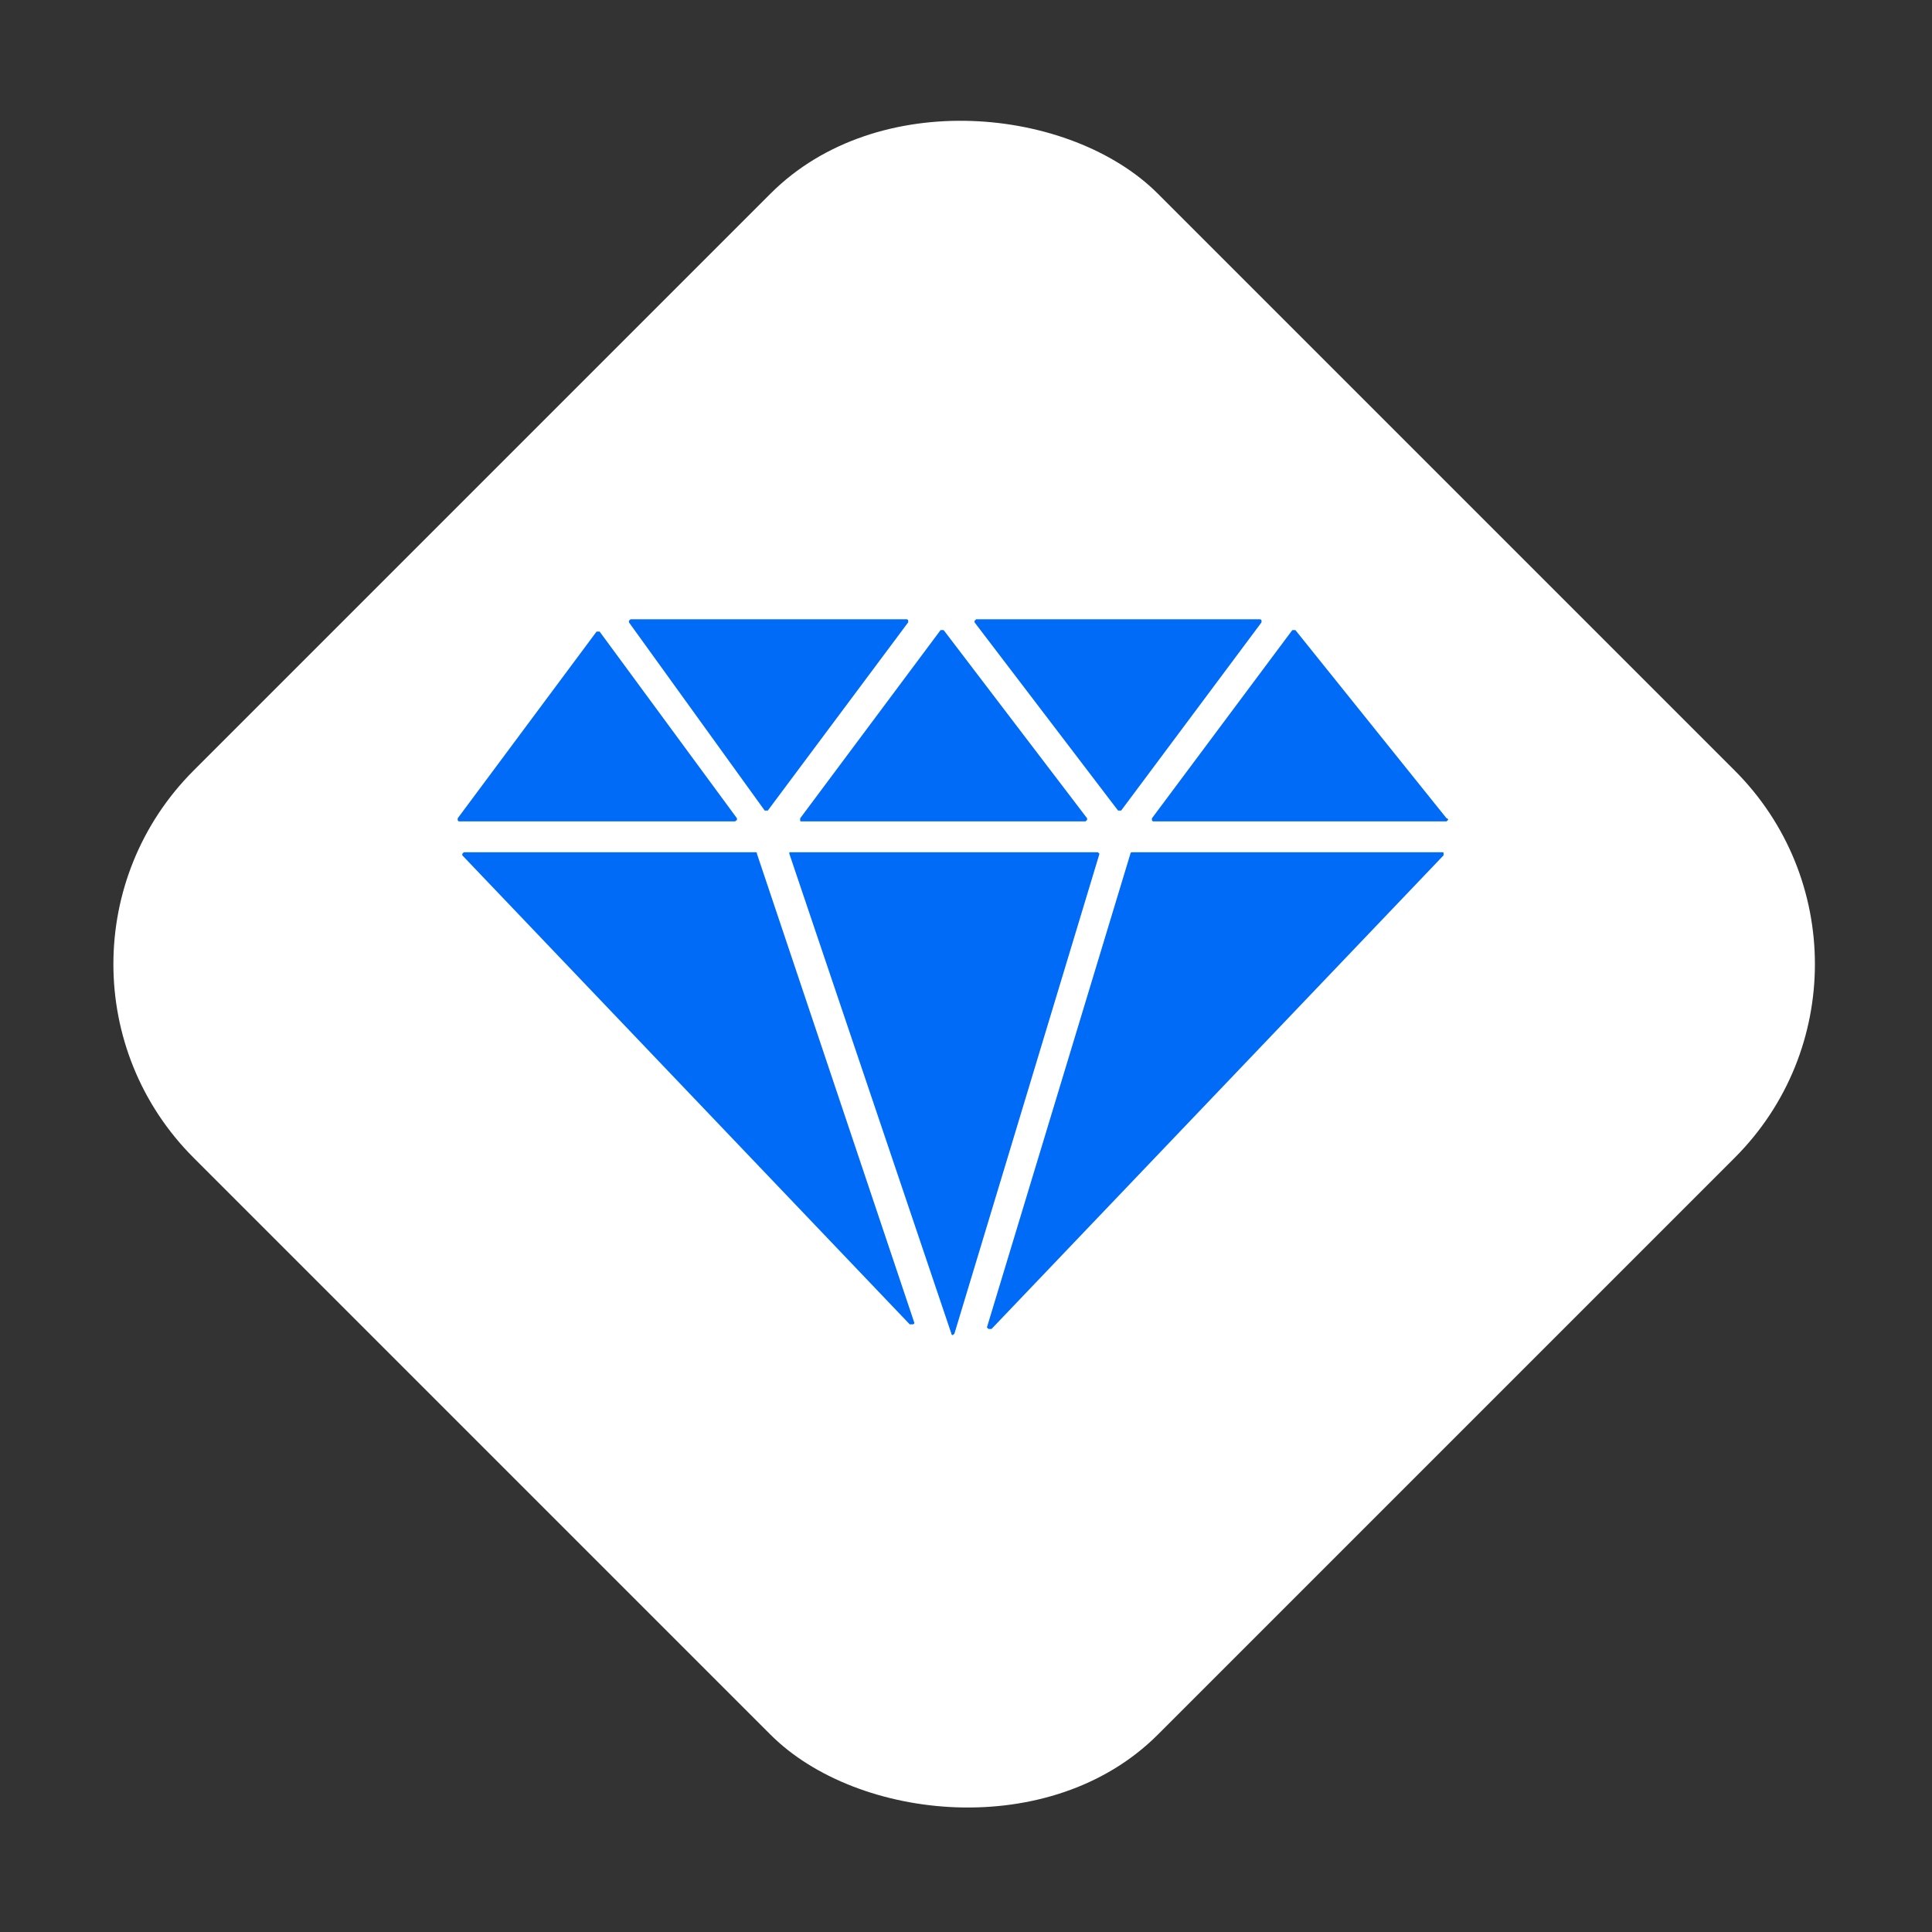 <?xml version="1.0" encoding="UTF-8"?> <svg xmlns="http://www.w3.org/2000/svg" width="74" height="74" viewBox="0 0 74 74" fill="none"><rect x="0" y="0" width="74" height="74" fill="#333333" stroke="none"/><rect y="36.929" width="52.226" height="52.226" rx="10.486" transform="rotate(-45 0 36.929)" fill="white"></rect><path d="M55.233 32.643C55.292 32.643 55.292 32.643 55.292 32.702V32.761L37.978 50.902C37.978 50.902 37.978 50.902 37.919 50.902C37.919 50.902 37.919 50.902 37.86 50.902L37.801 50.843L43.296 32.702C43.296 32.643 43.355 32.643 43.355 32.643H55.233Z" fill="#006BF6"></path><path d="M42.112 32.702L36.557 51.079L36.498 51.138C36.498 51.138 36.439 51.138 36.439 51.079L30.234 32.702V32.643H30.294H41.993H42.053C42.112 32.702 42.112 32.702 42.112 32.702Z" fill="#006BF6"></path><path d="M28.108 31.461H17.59C17.59 31.461 17.531 31.461 17.531 31.401V31.342L22.849 24.192H22.909H22.968L28.227 31.342V31.401C28.168 31.461 28.168 31.461 28.108 31.461Z" fill="#006BF6"></path><path d="M28.993 32.702L35.021 50.665C35.021 50.665 35.021 50.724 34.962 50.724C34.962 50.724 34.962 50.724 34.903 50.724H34.843L17.707 32.761V32.702L17.766 32.643H28.875C28.993 32.643 28.993 32.643 28.993 32.702Z" fill="#006BF6"></path><path d="M55.467 31.402L55.407 31.461H44.18C44.18 31.461 44.121 31.461 44.121 31.402V31.343L49.498 24.134H49.557H49.617L55.407 31.343C55.467 31.343 55.467 31.402 55.467 31.402Z" fill="#006BF6"></path><path d="M24.09 23.838V23.779L24.149 23.72H34.726C34.726 23.72 34.785 23.72 34.785 23.779V23.838L29.408 31.047H29.349H29.29L24.09 23.838Z" fill="#006BF6"></path><path d="M37.328 23.838V23.779L37.387 23.72H48.26C48.26 23.72 48.319 23.72 48.319 23.779V23.838L42.942 31.047H42.883H42.824L37.328 23.838Z" fill="#006BF6"></path><path d="M30.648 31.343L36.026 24.134H36.085H36.144L41.639 31.343V31.402L41.58 31.461H30.707C30.648 31.461 30.648 31.461 30.648 31.402V31.343Z" fill="#006BF6"></path></svg> 